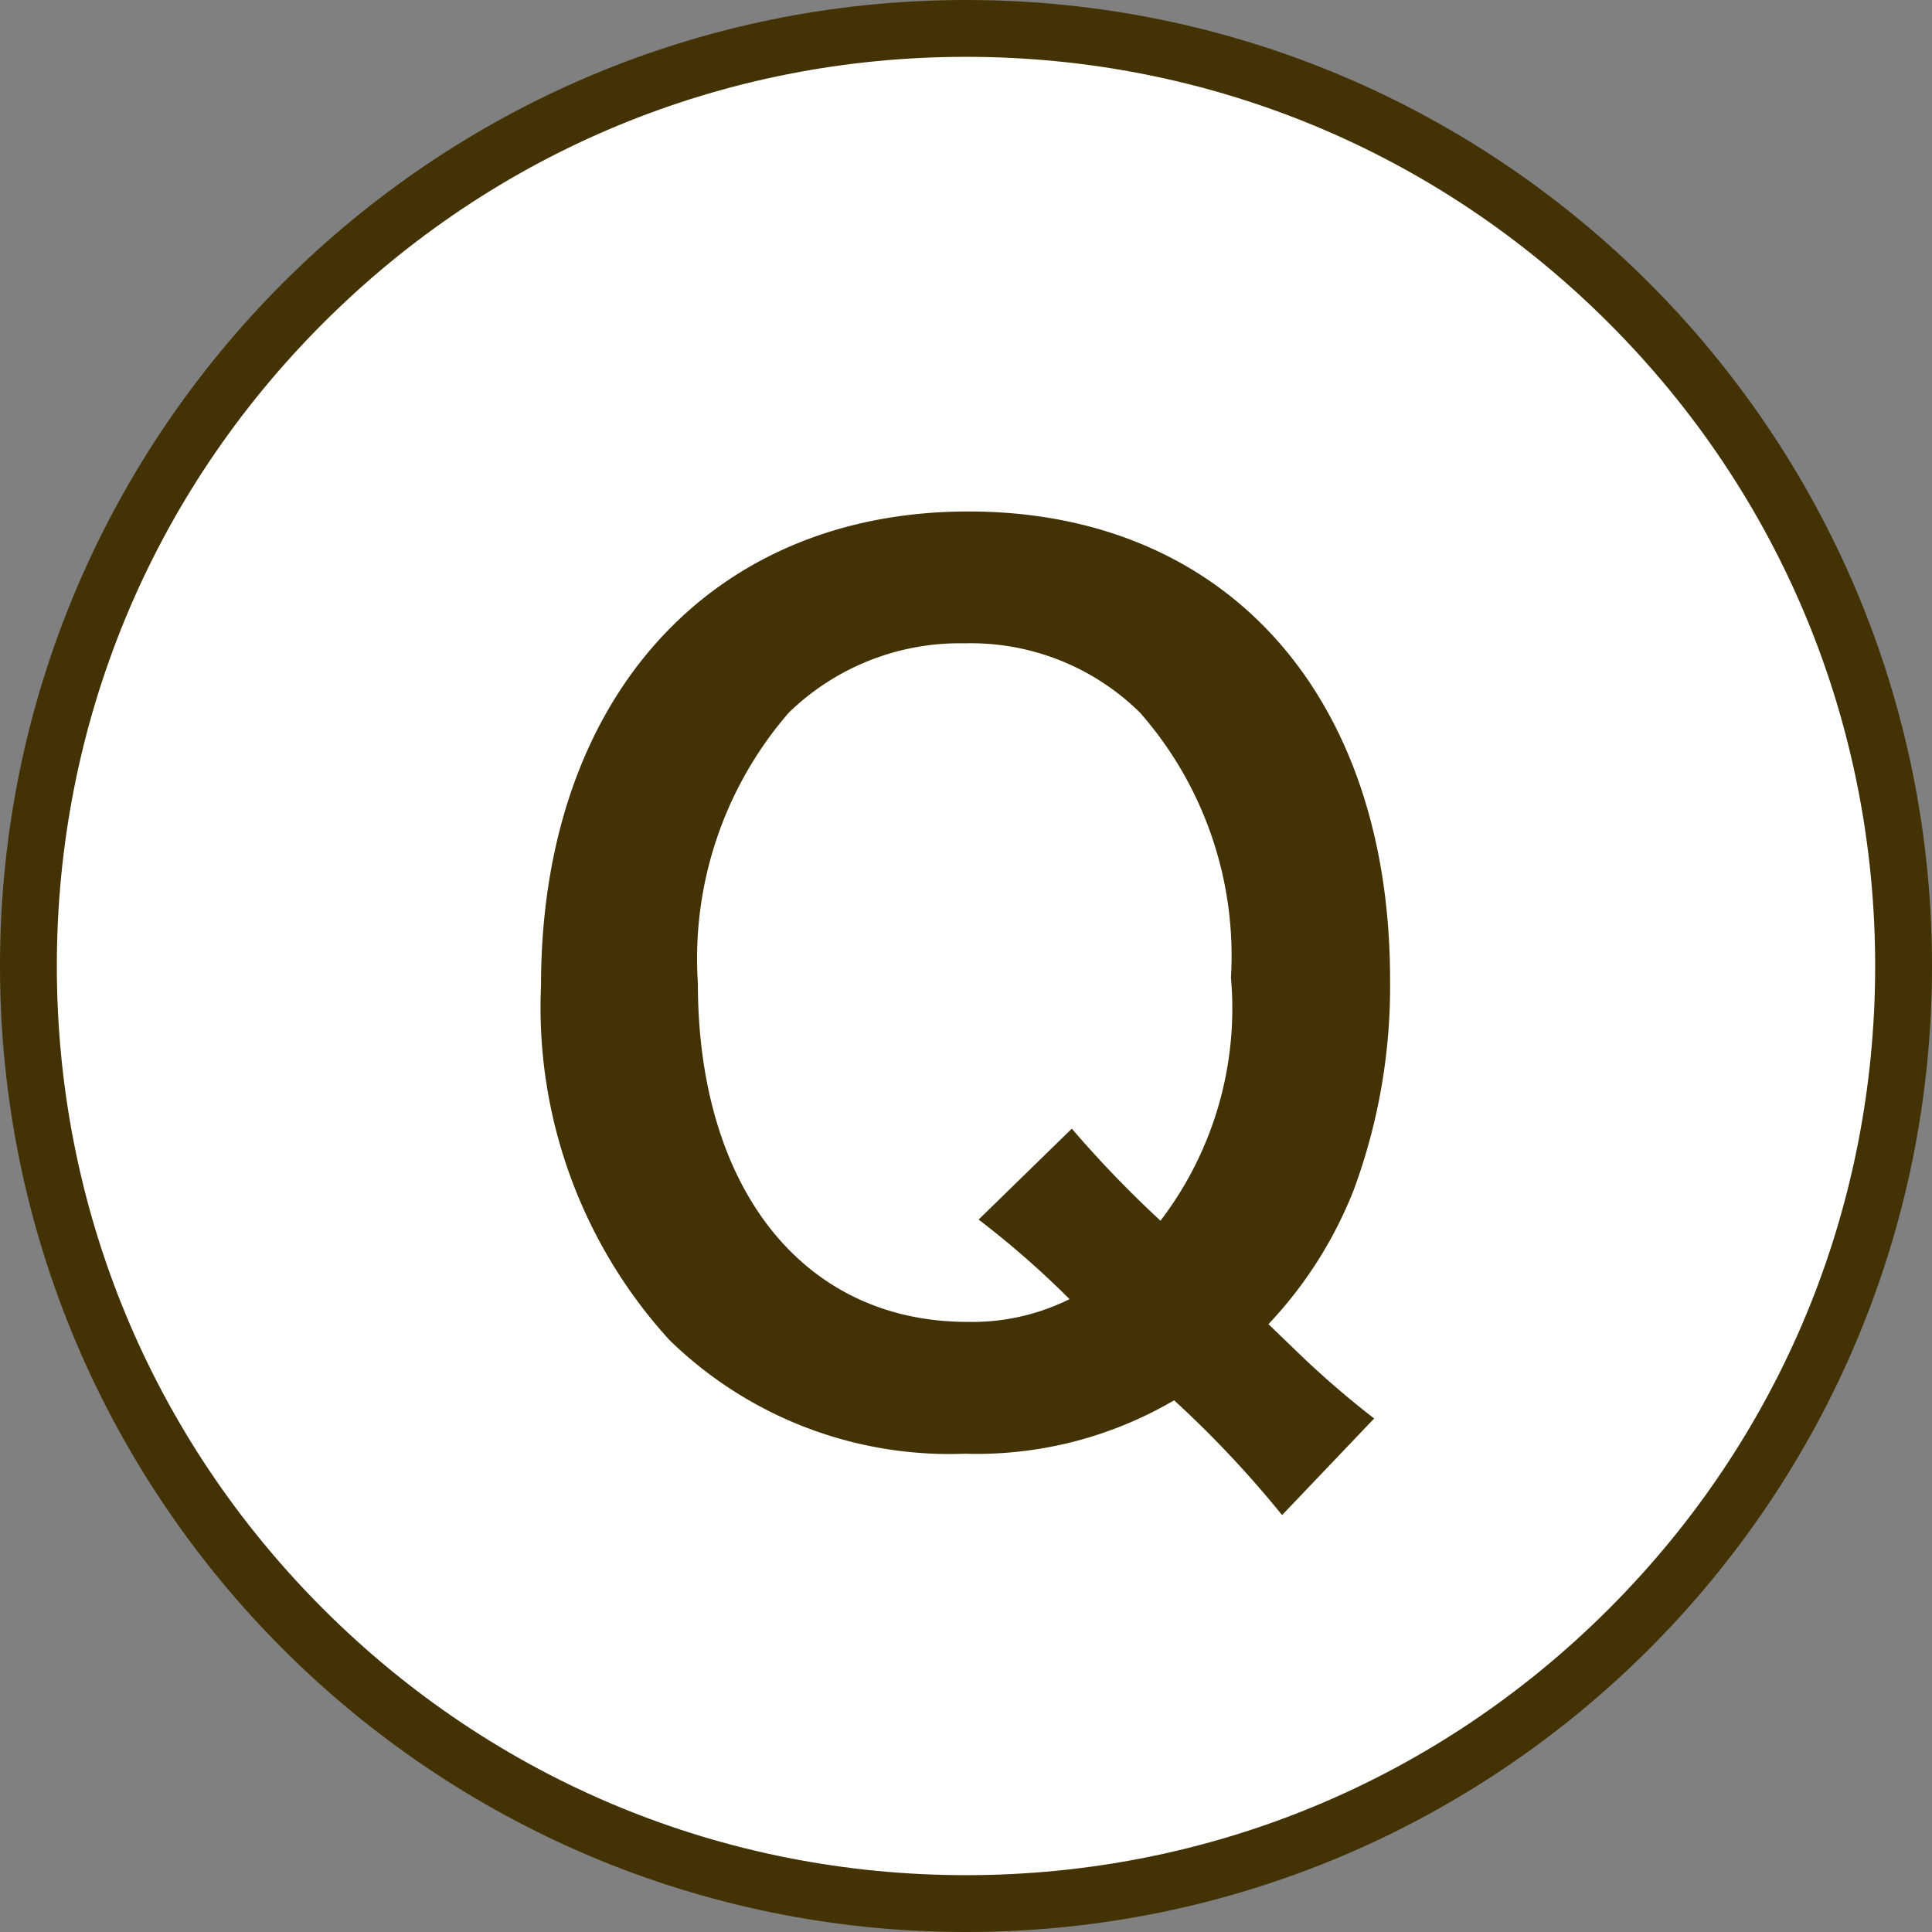 <svg xmlns="http://www.w3.org/2000/svg" width="33.996" height="33.996" viewBox="0 0 33.996 33.996">
  <rect x="0" y="0" width="33.996" height="33.996" fill="#808080" stroke="none"/>
  <g id="グループ_5523" data-name="グループ 5523" transform="translate(-455.1 -10103.098)">
    <g id="パス_7263" data-name="パス 7263" transform="translate(455.1 10103.098)" fill="#fff">
      <path d="M 16.998 33.496 C 12.591 33.496 8.448 31.78 5.332 28.664 C 2.216 25.548 0.5 21.405 0.5 16.998 C 0.5 12.591 2.216 8.448 5.332 5.332 C 8.448 2.216 12.591 0.5 16.998 0.5 C 21.405 0.5 25.548 2.216 28.664 5.332 C 31.78 8.448 33.496 12.591 33.496 16.998 C 33.496 21.405 31.78 25.548 28.664 28.664 C 25.548 31.78 21.405 33.496 16.998 33.496 Z" stroke="none"/>
      <path d="M 16.998 1 C 12.725 1 8.707 2.664 5.686 5.686 C 2.664 8.707 1 12.725 1 16.998 C 1 21.271 2.664 25.289 5.686 28.31 C 8.707 31.332 12.725 32.996 16.998 32.996 C 21.271 32.996 25.289 31.332 28.31 28.31 C 31.332 25.289 32.996 21.271 32.996 16.998 C 32.996 12.725 31.332 8.707 28.31 5.686 C 25.289 2.664 21.271 1 16.998 1 M 16.998 -3.814697265625e-06 C 26.386 -3.814697265625e-06 33.996 7.61 33.996 16.998 C 33.996 26.386 26.386 33.996 16.998 33.996 C 7.61 33.996 -3.814697265625e-06 26.386 -3.814697265625e-06 16.998 C -3.814697265625e-06 7.61 7.61 -3.814697265625e-06 16.998 -3.814697265625e-06 Z" stroke="none" fill="#433203"/>
    </g>
    <path id="パス_7273" data-name="パス 7273" d="M7.18-.04a16.2,16.2,0,0,1-1.3-1.12L5.32-1.7a7.342,7.342,0,0,0,1.5-2.36,10.33,10.33,0,0,0,.64-3.7C7.46-12.78,4.56-16,.04-16c-4.54,0-7.52,3.3-7.52,8.34A8.682,8.682,0,0,0-5.22-1.42a7.055,7.055,0,0,0,5.2,2A6.867,6.867,0,0,0,3.66-.36a18.775,18.775,0,0,1,1.9,2.02ZM.22-3.54a16,16,0,0,1,1.6,1.4,3.84,3.84,0,0,1-1.8.4c-2.88,0-4.74-2.34-4.74-5.96a6.605,6.605,0,0,1,1.6-4.76,4.318,4.318,0,0,1,3.1-1.22,4.238,4.238,0,0,1,3.08,1.22A6.479,6.479,0,0,1,4.66-7.8,6.152,6.152,0,0,1,3.42-3.52,19.7,19.7,0,0,1,1.86-5.14Z" transform="translate(472.1 10128.098)" fill="#433203"/>
  </g>
</svg>
